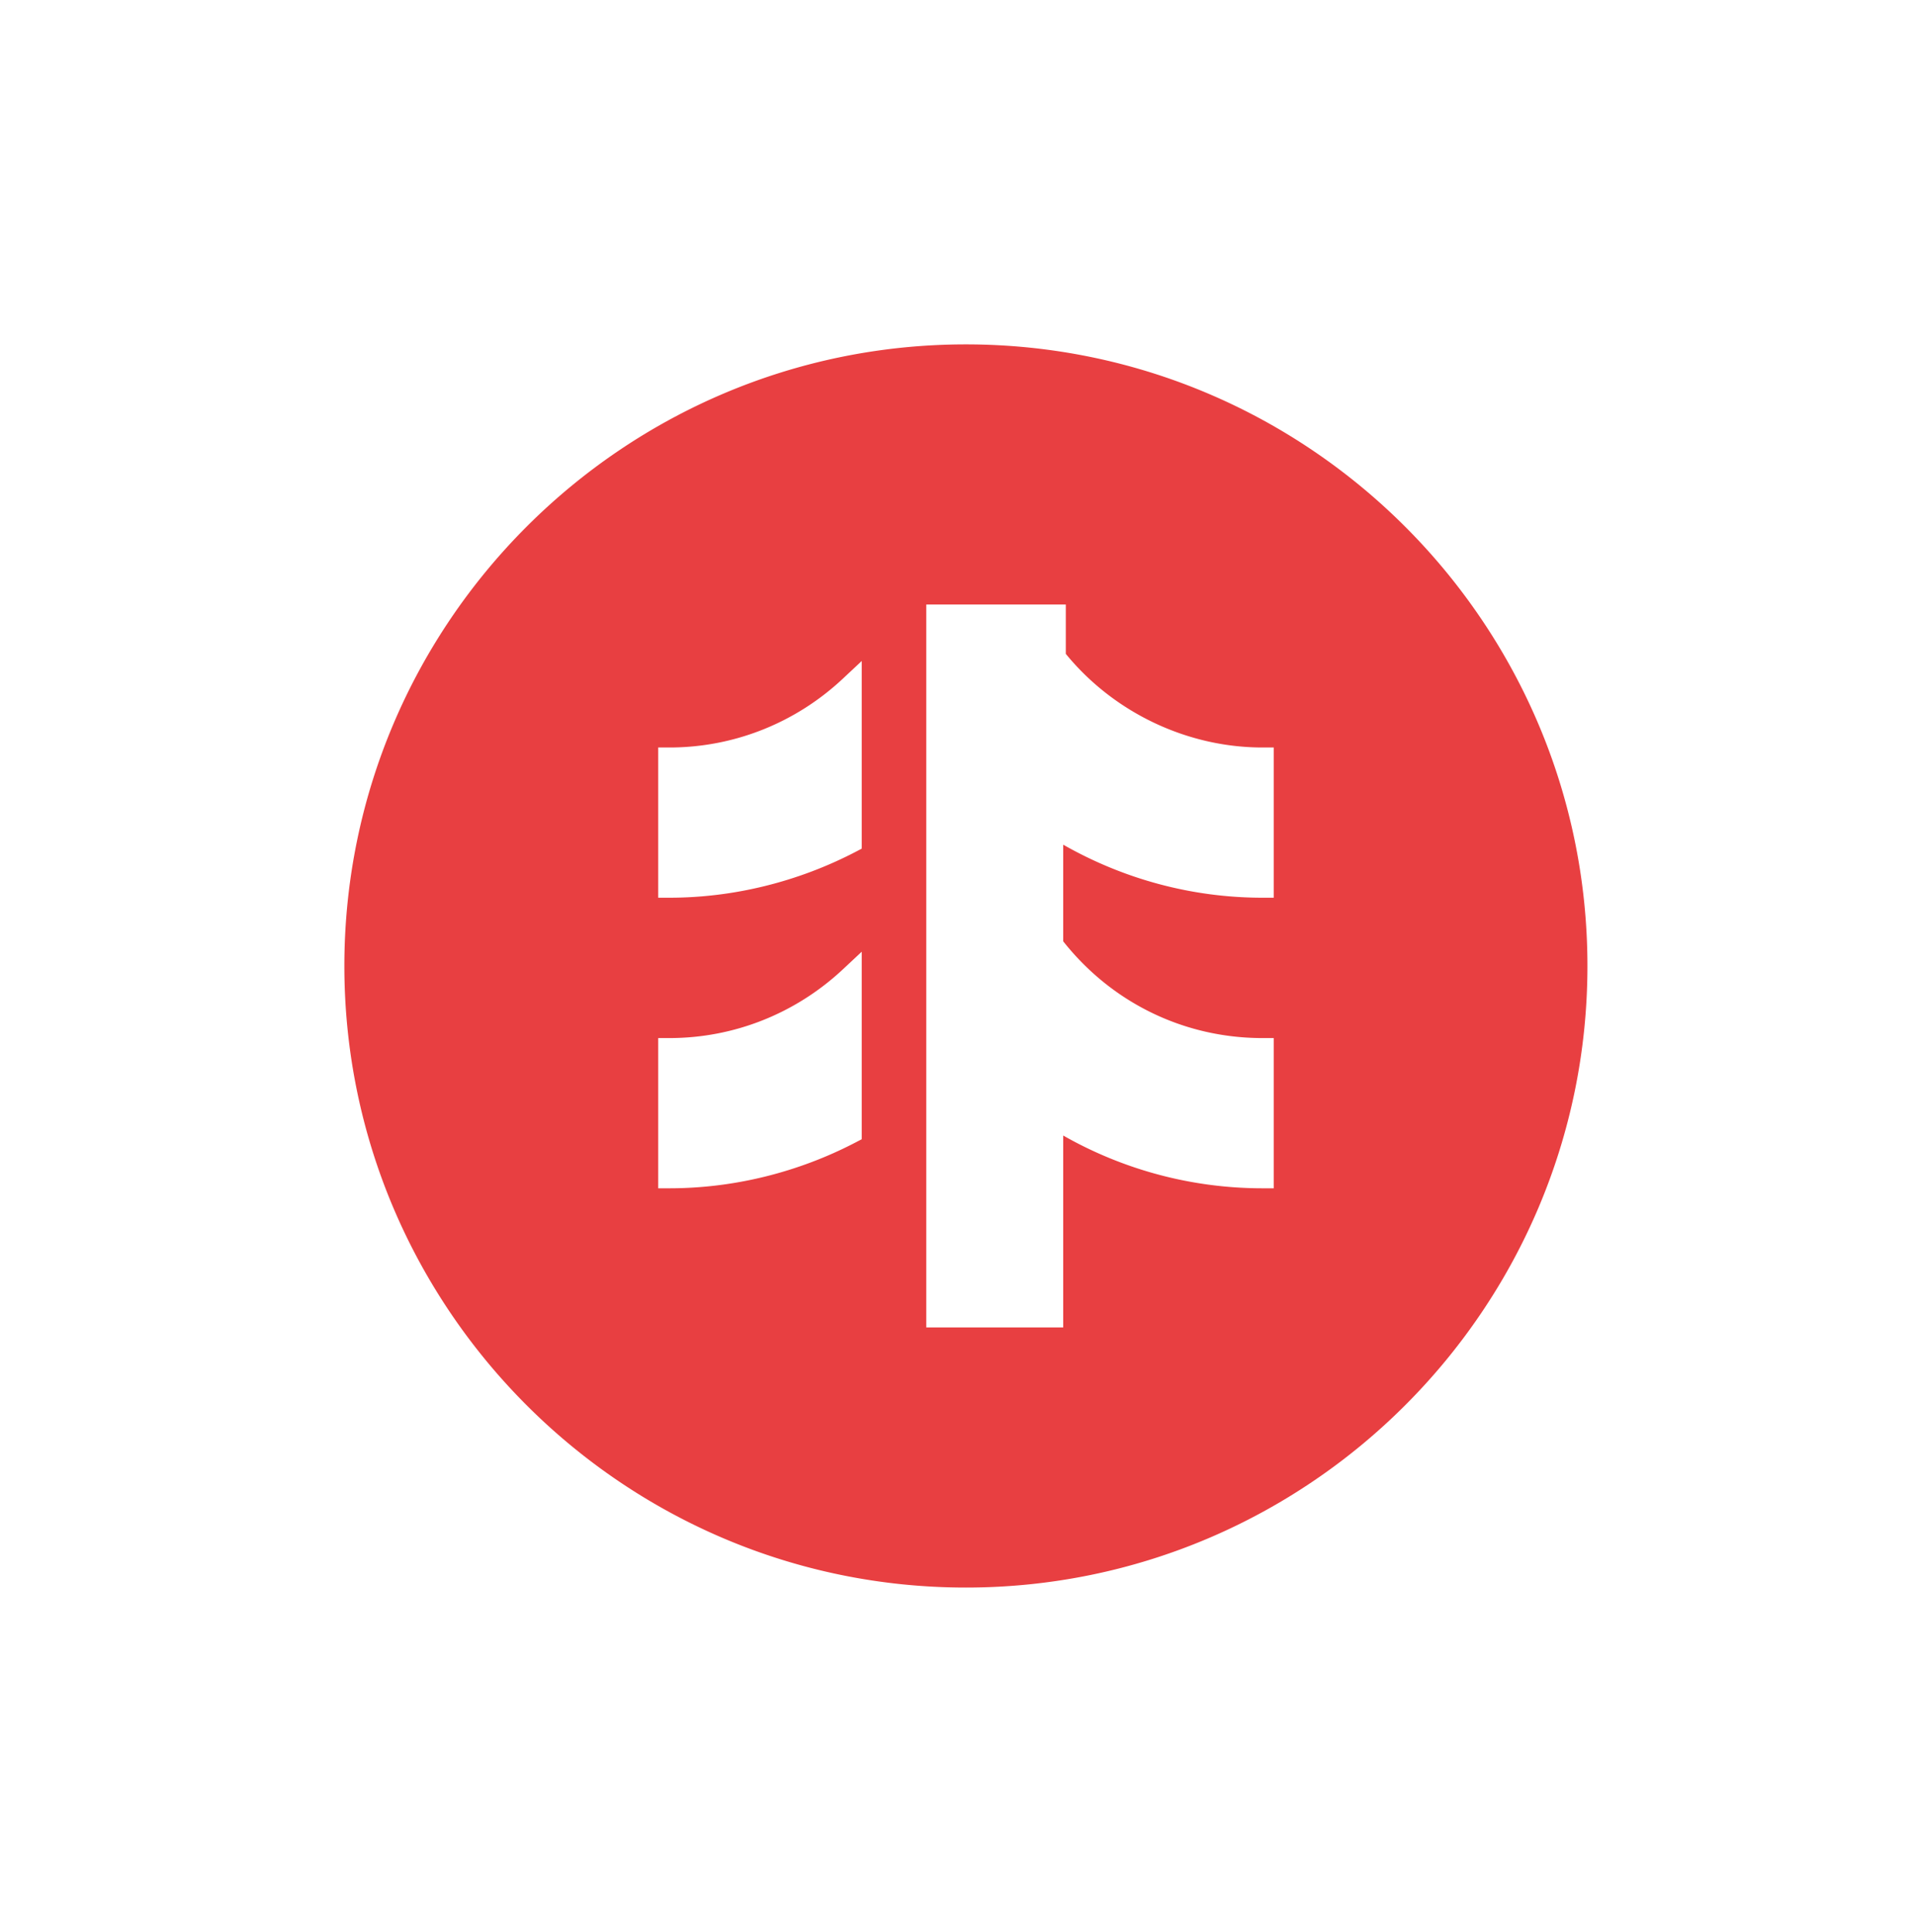 <svg xmlns="http://www.w3.org/2000/svg" width="228" height="230" fill="none" viewBox="0 0 228 230">
    <path fill="#E83F41" d="M115 41c-40.81 0-74 33.206-74 74s33.206 74 74 74 74-33.206 74-74-33.206-74-74-74zm-12.401 94.625l-.718.376c-6.854 3.573-14.523 5.466-22.176 5.466h-1.338v-17.884h1.338c7.67 0 14.996-2.904 20.642-8.175l2.252-2.105v22.322zm0-34.593l-.718.375c-6.87 3.574-14.54 5.467-22.176 5.467h-1.338V88.99h1.338c7.653 0 14.996-2.905 20.642-8.191l2.252-2.106v22.339zm49.05 5.842h-1.338c-8.305 0-16.448-2.17-23.726-6.315v11.504c5.793 7.326 14.409 11.52 23.726 11.52h1.338v17.884h-1.338a47.946 47.946 0 01-23.726-6.282v22.844h-16.301V71.971h16.611v5.874c5.712 6.984 14.441 11.145 23.416 11.145h1.338v17.884z" />
</svg>